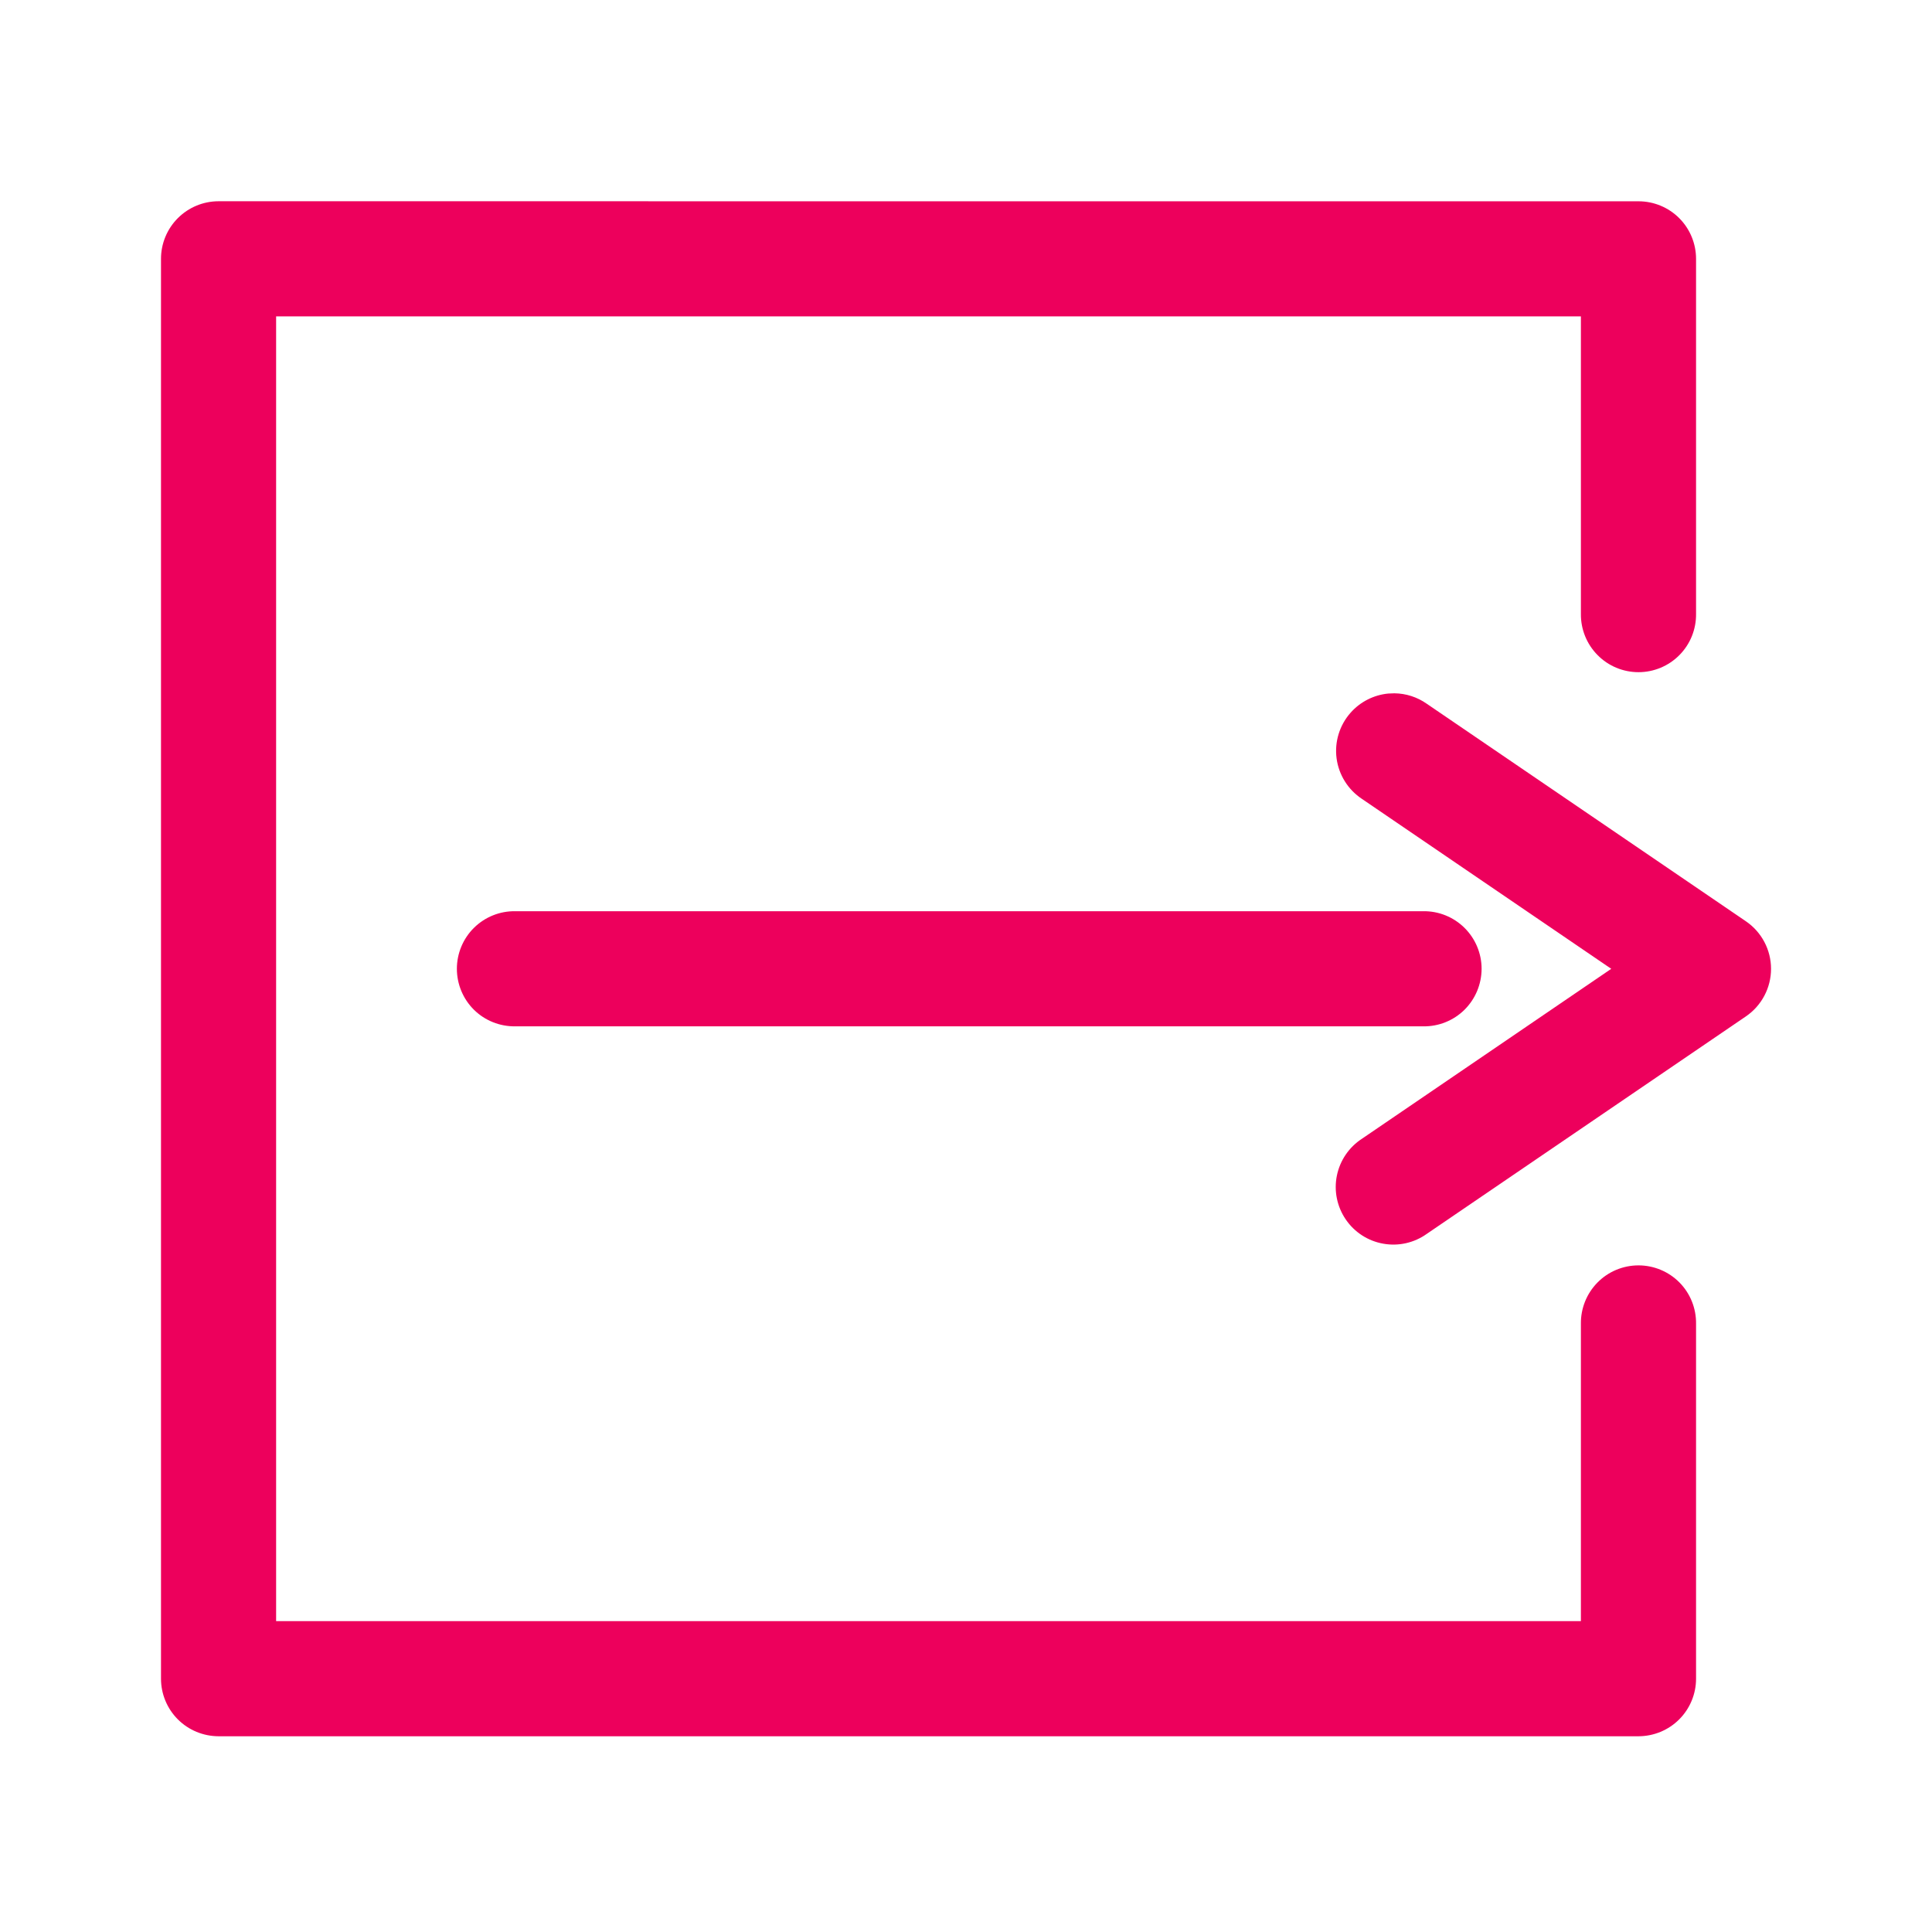 <svg width="48" height="48" viewBox="0 0 48 48" fill="none" xmlns="http://www.w3.org/2000/svg">
<path d="M40.708 5.001C41.087 5.001 41.451 5.151 41.719 5.419C41.987 5.687 42.138 6.051 42.138 6.431V15.25C42.143 15.633 41.995 16.002 41.726 16.274C41.457 16.547 41.09 16.7 40.708 16.7C40.325 16.7 39.958 16.547 39.69 16.274C39.421 16.002 39.272 15.633 39.277 15.25V7.86H6.86V40.277H39.277V32.888C39.272 32.505 39.421 32.136 39.69 31.863C39.958 31.591 40.325 31.438 40.708 31.438C41.09 31.438 41.457 31.591 41.726 31.863C41.995 32.136 42.143 32.505 42.138 32.888V41.707C42.138 42.086 41.987 42.45 41.719 42.718C41.451 42.986 41.087 43.136 40.708 43.137H5.431C5.052 43.136 4.687 42.986 4.419 42.718C4.151 42.45 4 42.086 4 41.707V6.43C4 6.051 4.151 5.687 4.419 5.419C4.687 5.151 5.051 5 5.431 5L40.708 5.001ZM34.644 17.225C34.932 17.228 35.212 17.319 35.448 17.485L43.375 22.888C43.766 23.154 44.001 23.597 44.001 24.07C44.001 24.544 43.766 24.987 43.375 25.253L35.448 30.655C35.135 30.879 34.745 30.967 34.366 30.899C33.987 30.832 33.651 30.615 33.435 30.297C33.218 29.979 33.138 29.587 33.214 29.21C33.29 28.833 33.514 28.502 33.837 28.292L40.031 24.07L33.838 19.849C33.492 19.62 33.261 19.252 33.207 18.841C33.153 18.43 33.281 18.015 33.557 17.705C33.798 17.434 34.132 17.266 34.489 17.231L34.644 17.225ZM35.359 22.639C35.742 22.633 36.111 22.782 36.384 23.051C36.656 23.32 36.81 23.687 36.81 24.069C36.809 24.452 36.656 24.819 36.384 25.088C36.111 25.357 35.742 25.505 35.359 25.499H12.801C12.418 25.504 12.049 25.357 11.776 25.088C11.504 24.819 11.351 24.452 11.351 24.069C11.351 23.687 11.504 23.32 11.776 23.051C12.049 22.782 12.418 22.633 12.801 22.639H35.359Z" fill="#ED005C"/>
</svg>
